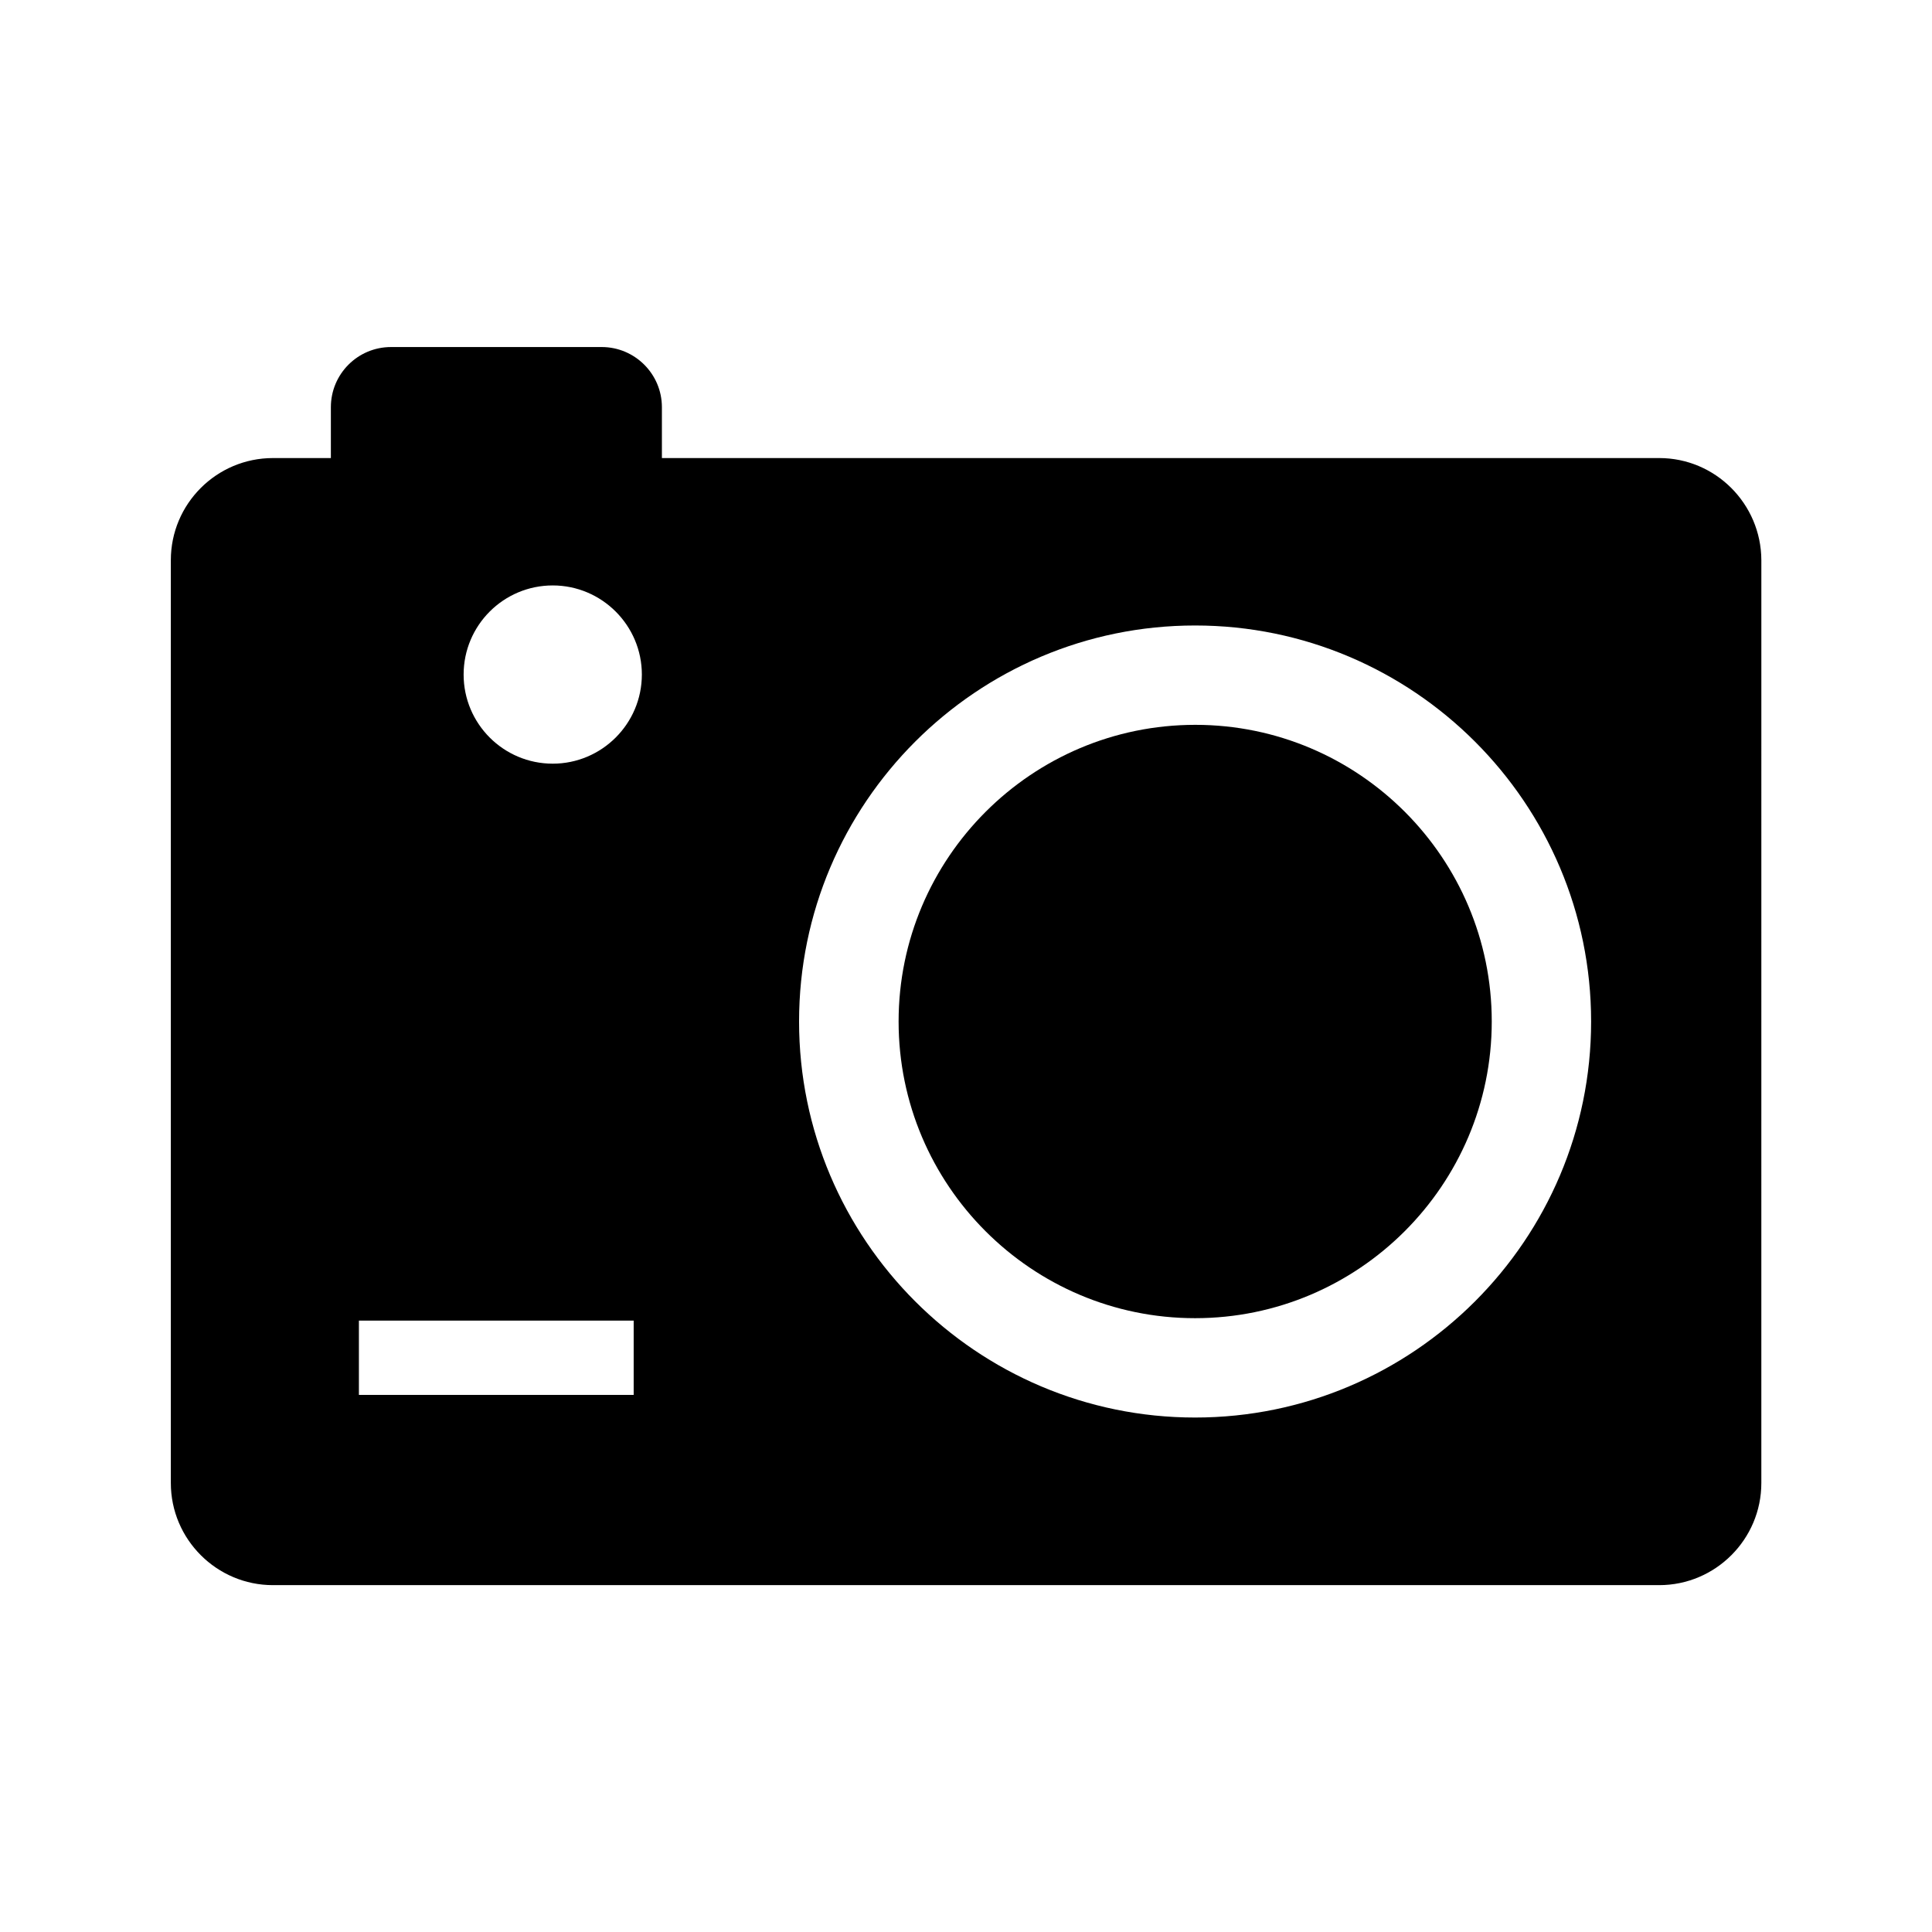 <?xml version="1.0" encoding="UTF-8"?>
<!-- Uploaded to: SVG Repo, www.svgrepo.com, Generator: SVG Repo Mixer Tools -->
<svg fill="#000000" width="800px" height="800px" version="1.1" viewBox="144 144 512 512" xmlns="http://www.w3.org/2000/svg">
 <g>
  <path d="m539.33 414.71c0 43.344-35.277 78.621-78.621 78.621s-78.57-35.277-78.57-78.621 35.277-78.621 78.621-78.621c43.344-0.004 78.57 35.273 78.57 78.621z"/>
  <path d="m583.71 265.39h-264.3v-13.48c0-8.809-7.184-15.941-15.941-15.941h-55.844c-8.809 0-15.941 7.133-15.941 15.941v13.48h-15.352c-14.906 0-27.059 12.102-27.059 27.059v244.57c0 14.906 12.152 27.059 27.059 27.059h367.38c14.906 0 27.059-12.152 27.059-27.059l0.004-244.57c-0.051-14.906-12.152-27.059-27.062-27.059zm-271.78 248.27h-72.816v-19.68h72.816zm-21.449-167.28c-13.039 0-23.617-10.578-23.617-23.617 0-13.039 10.578-23.617 23.617-23.617 12.988 0 23.617 10.578 23.617 23.617-0.004 13.039-10.629 23.617-23.617 23.617zm170.23 173.28c-57.859 0-104.95-47.086-104.95-104.95s47.086-104.95 104.95-104.95c57.859 0 104.95 47.086 104.95 104.95 0 57.863-47.086 104.95-104.95 104.95z"/>
 </g>
</svg>